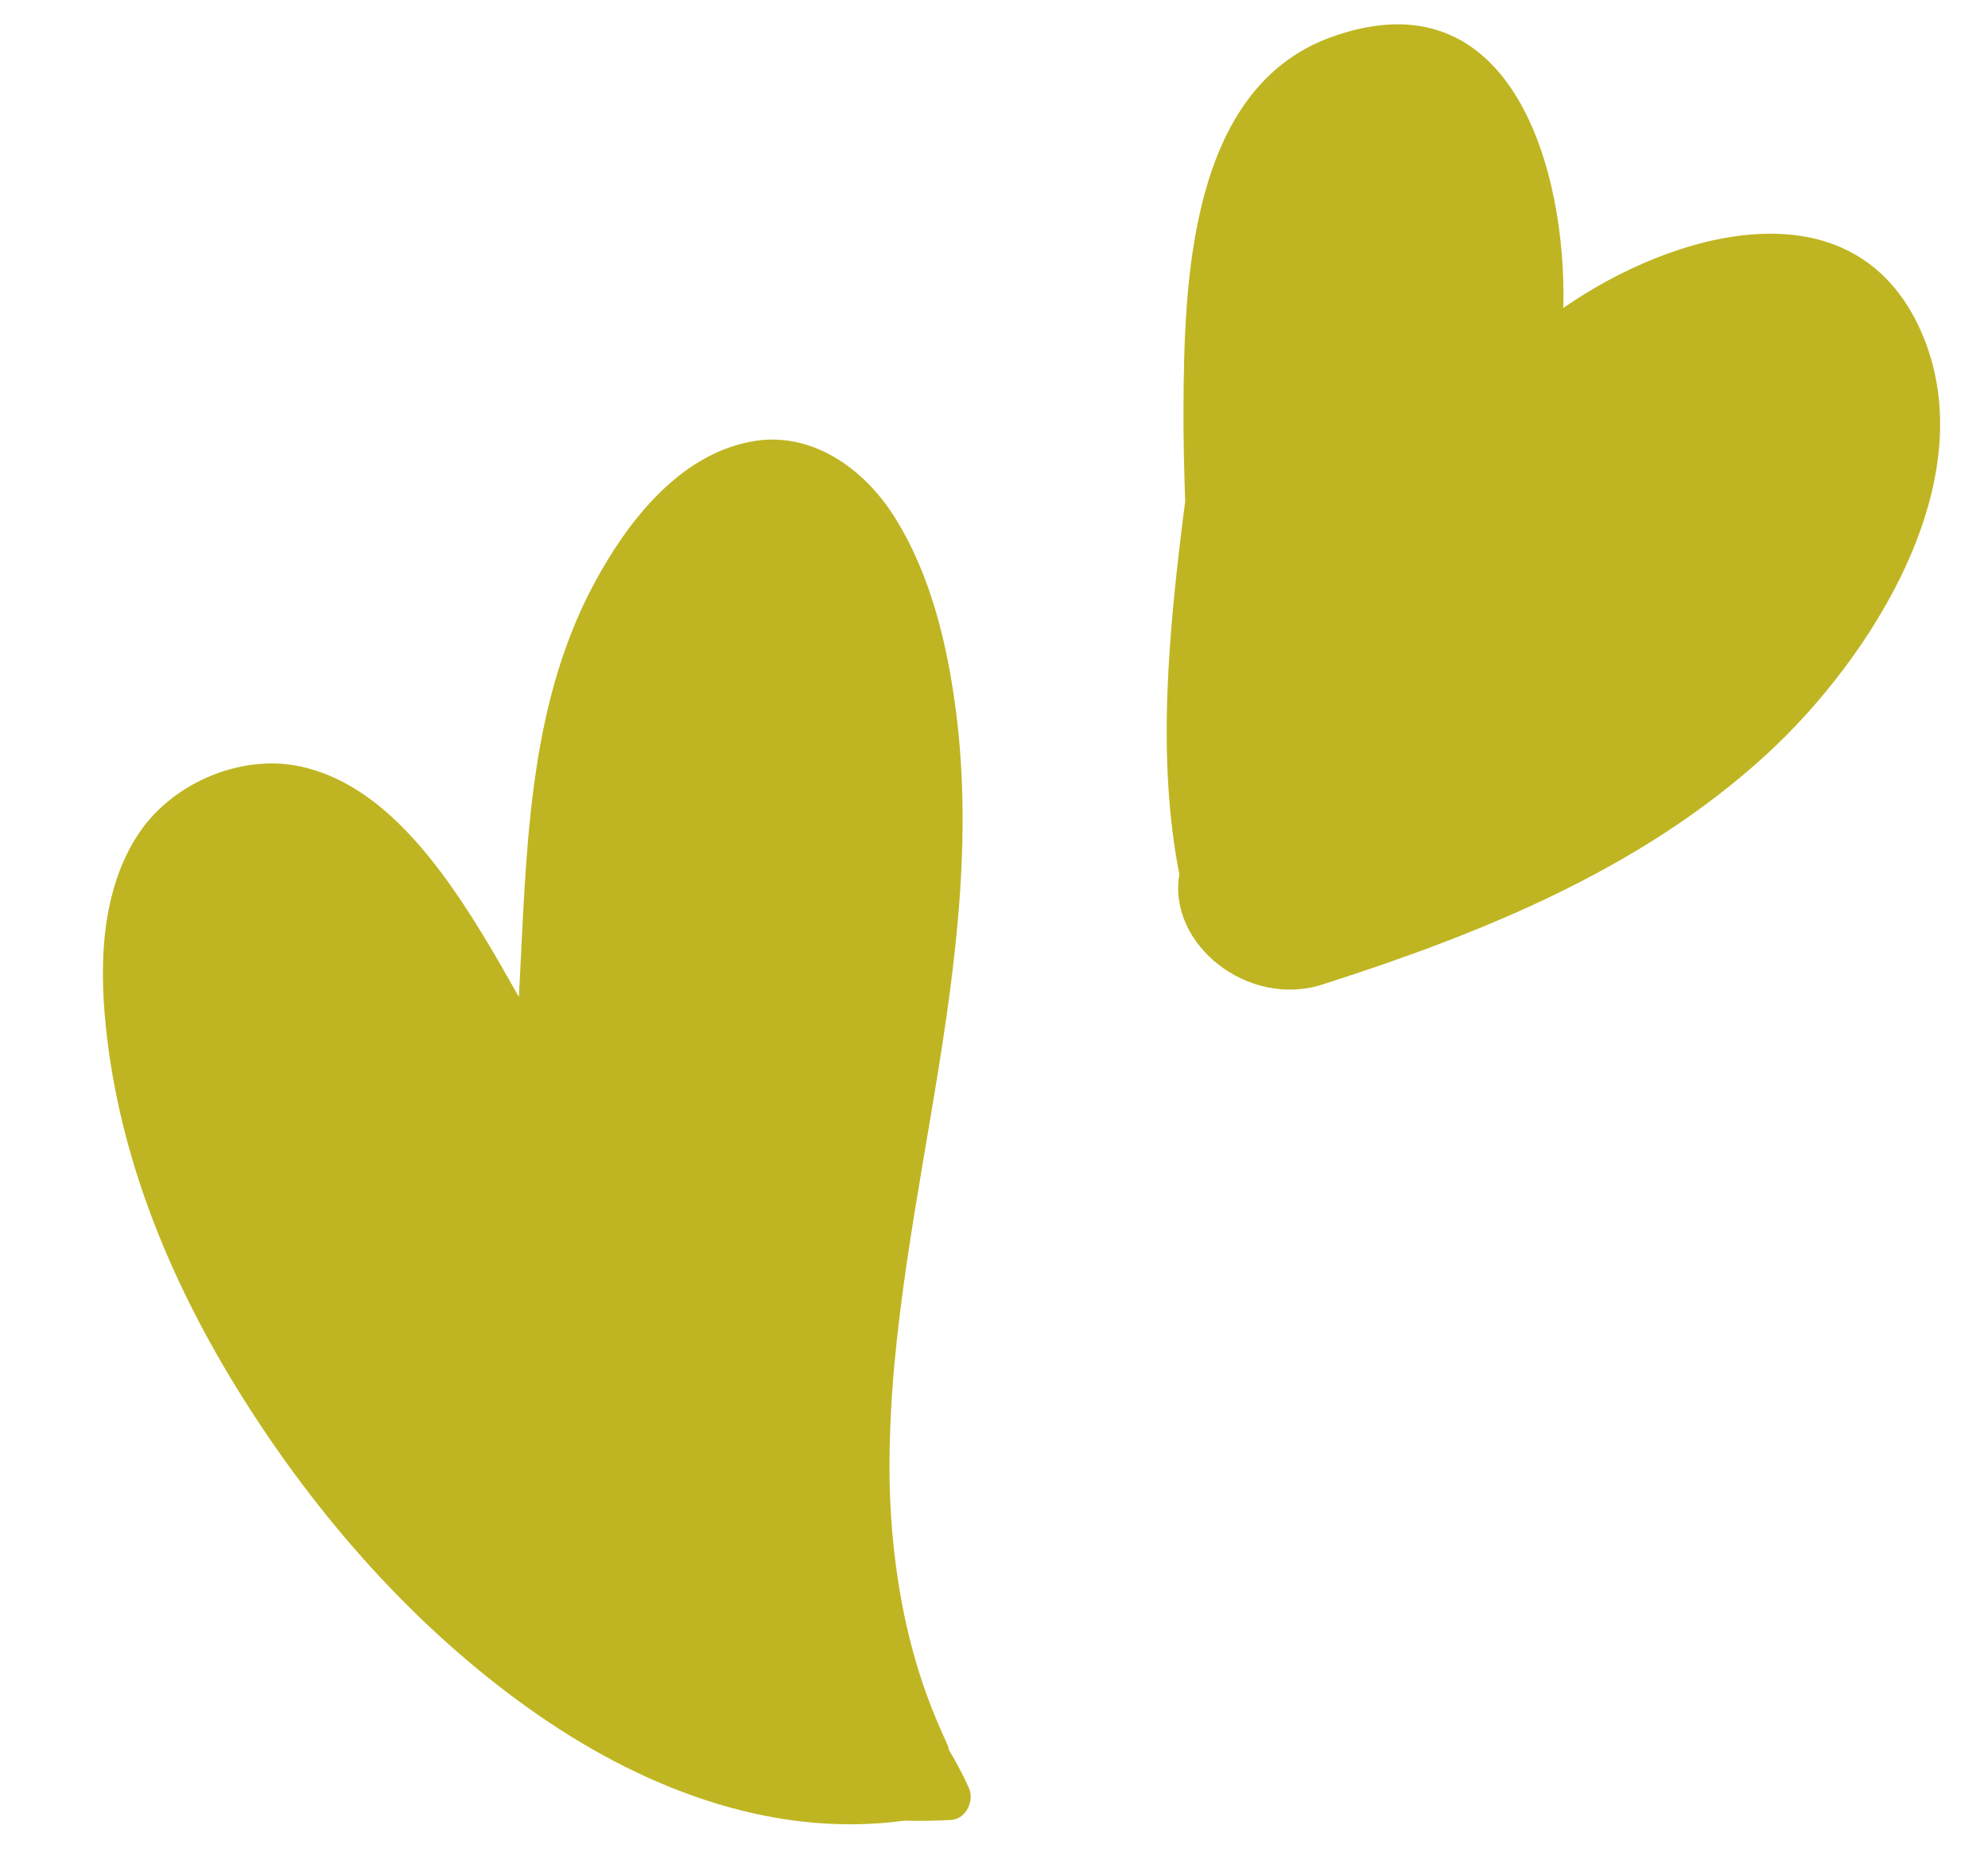 <?xml version="1.0" encoding="UTF-8"?> <svg xmlns="http://www.w3.org/2000/svg" width="96" height="90" viewBox="0 0 96 90" fill="none"><path d="M92.77 16.005C89.501 8.63 80.724 11.217 75.483 14.877C75.486 14.856 75.489 14.835 75.491 14.821C75.665 8.407 73.094 -1.387 64.281 1.793C57.404 4.279 57.182 13.719 57.15 19.717C57.141 21.225 57.183 22.726 57.232 24.228C57.205 24.431 57.178 24.634 57.151 24.829C56.452 30.46 55.84 36.558 56.95 42.219C56.375 45.595 60.262 48.695 63.86 47.541C71.559 45.073 79.249 41.978 85.295 36.439C90.368 31.788 95.924 23.115 92.764 15.997L92.77 16.005Z" fill="#BFB522"></path><path d="M6.58 40.427C4.783 43.316 4.784 46.981 5.187 50.245C5.947 56.42 8.396 62.186 11.684 67.436C15.302 73.207 19.967 78.527 25.54 82.5C30.775 86.234 37.147 88.804 43.671 87.917C44.423 87.939 45.173 87.924 45.934 87.882C46.66 87.835 47.062 86.949 46.788 86.341C46.503 85.703 46.178 85.095 45.823 84.498C45.807 84.402 45.784 84.305 45.732 84.204C45.383 83.448 45.058 82.681 44.771 81.898C43.72 79.024 43.163 75.877 43 72.71C42.924 71.276 42.947 69.703 43.027 68.137C43.11 66.544 43.266 64.953 43.464 63.374C44.254 56.959 45.729 50.637 46.276 44.19C46.549 40.973 46.587 37.718 46.184 34.511C45.771 31.21 44.965 27.747 43.161 24.909C41.674 22.576 39.115 20.764 36.228 21.331C32.753 22.006 30.288 25.216 28.711 28.142C25.422 34.242 25.434 41.329 25.056 48.139C23.9 46.096 22.743 44.061 21.334 42.173C19.617 39.874 17.412 37.64 14.505 37.011C11.555 36.375 8.164 37.886 6.588 40.421L6.58 40.427Z" fill="#BFB522"></path></svg> 